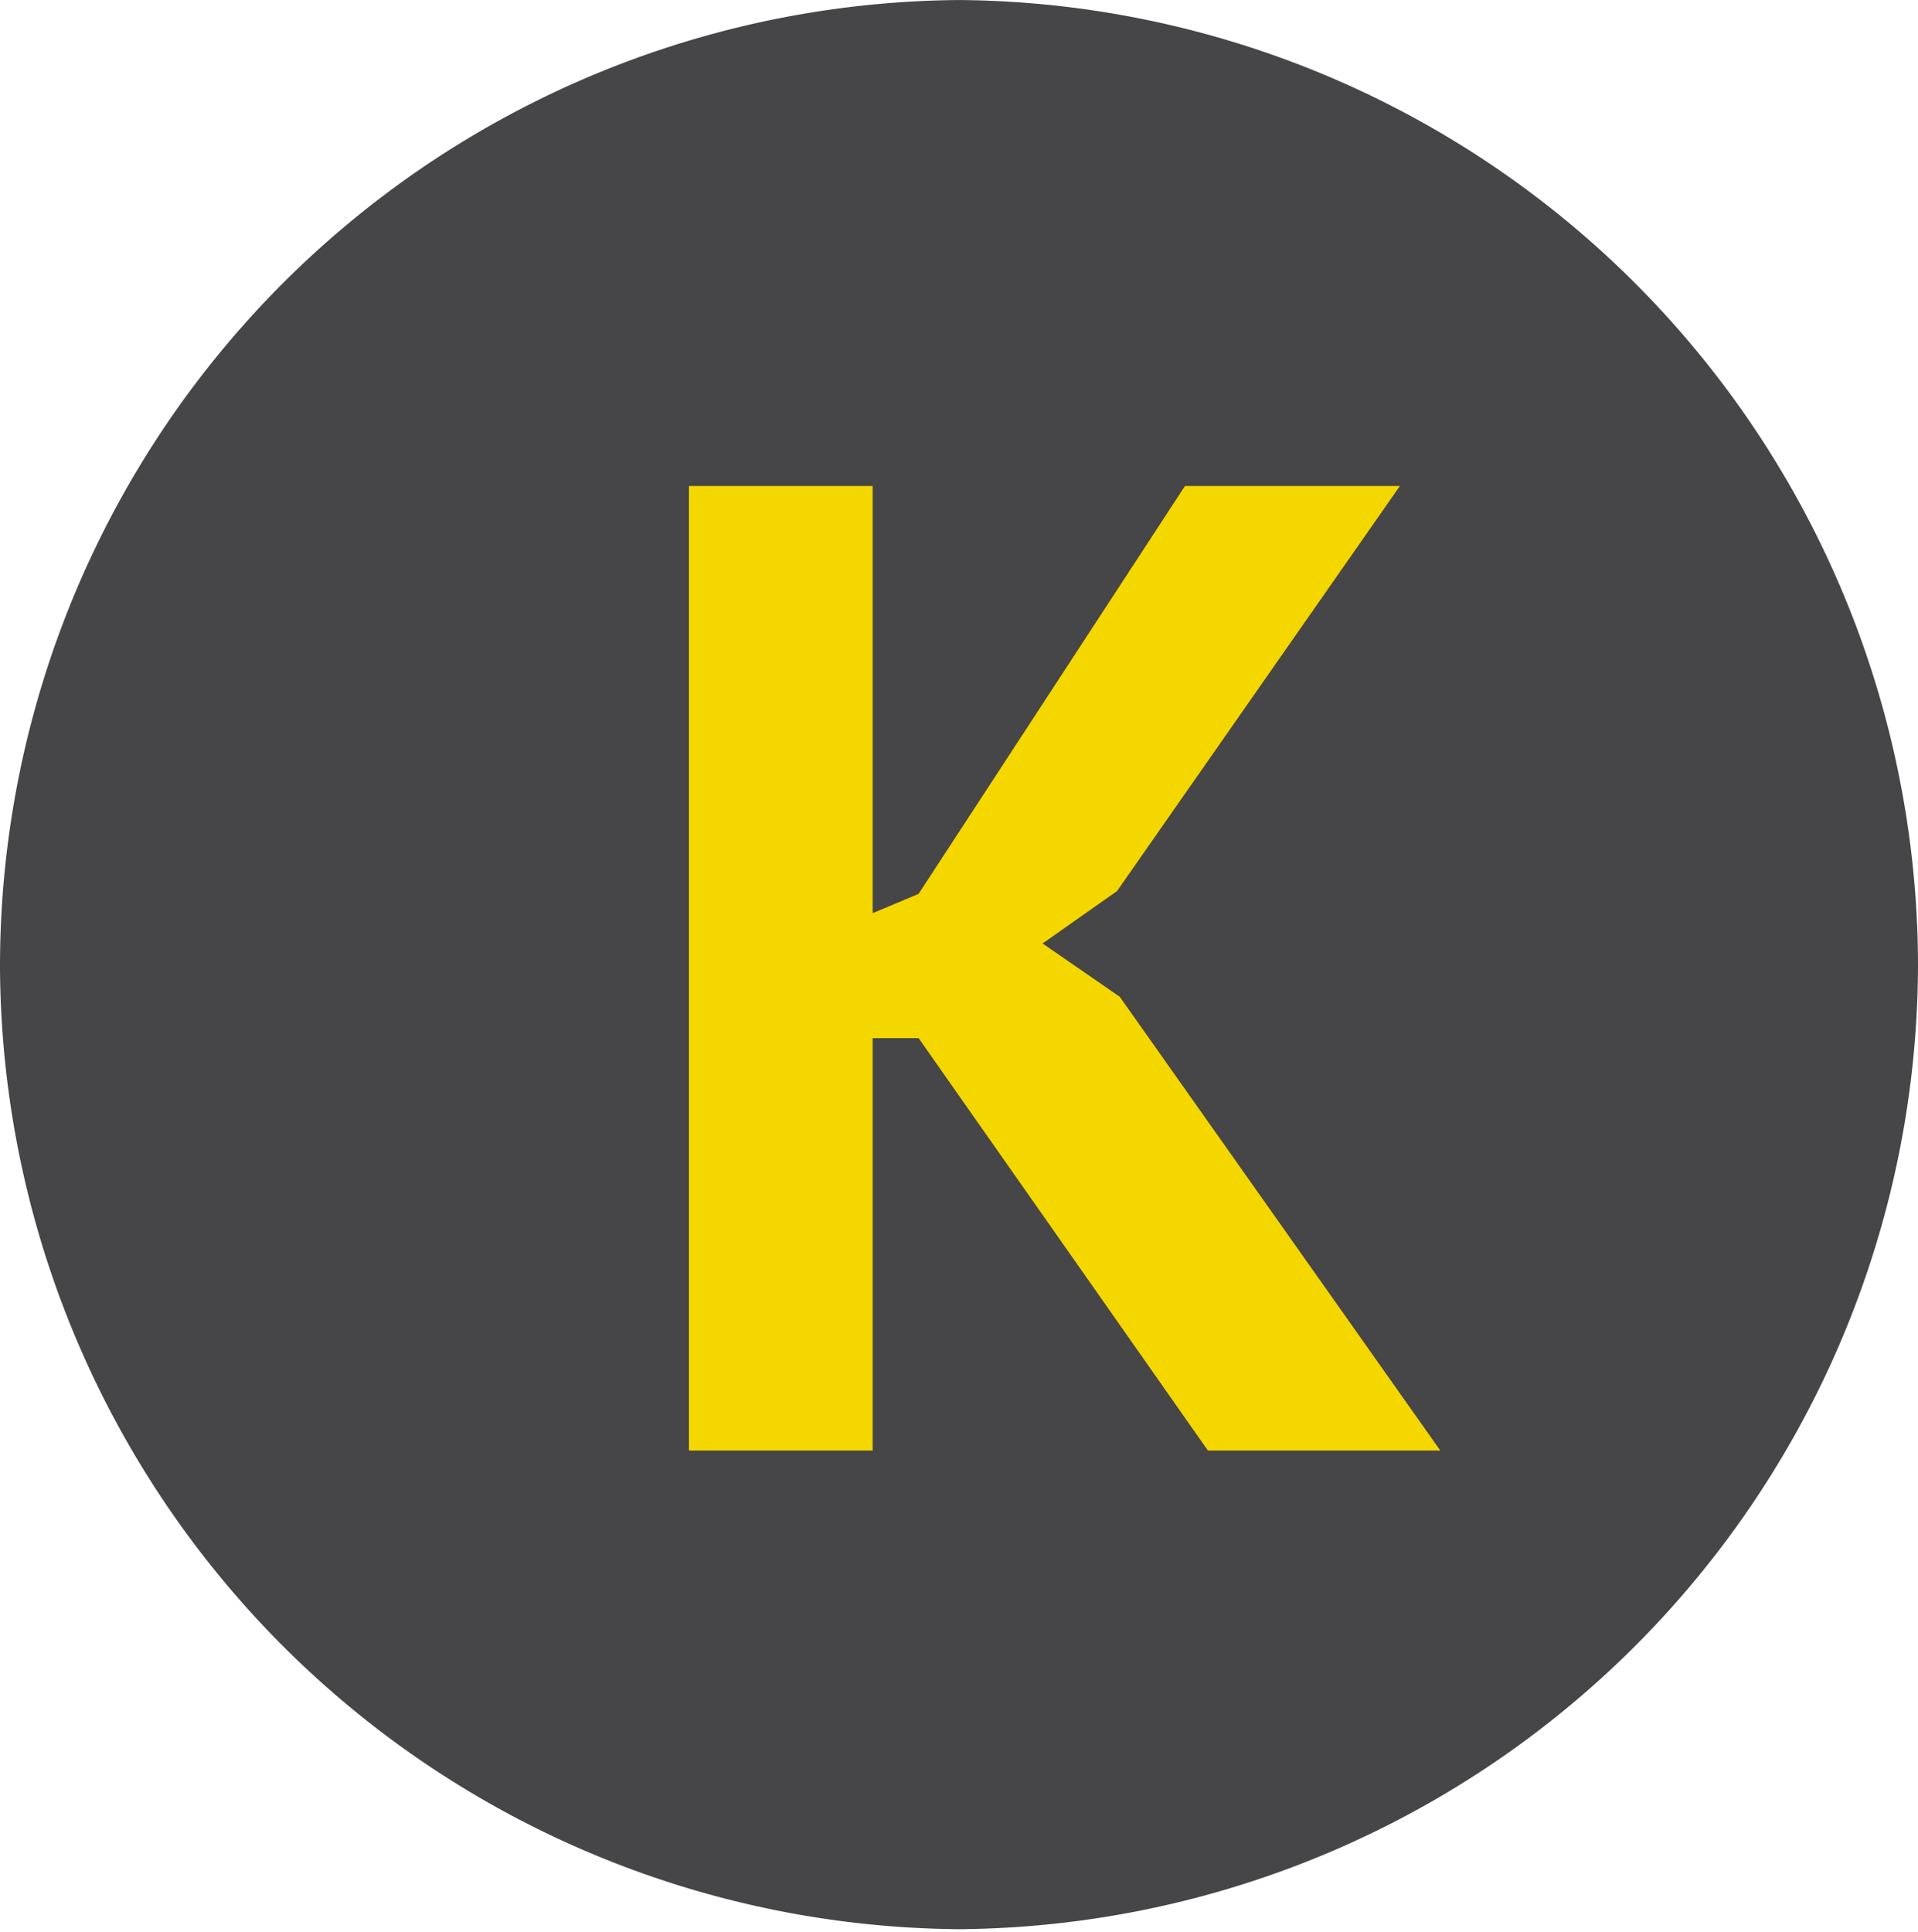 <?xml version="1.0" encoding="UTF-8"?> <svg xmlns="http://www.w3.org/2000/svg" viewBox="0 0 20.88 21.03"> <defs> <style>.cls-1{fill:#464547;}.cls-2{fill:#f5d700;}</style> </defs> <title>KIDS</title> <g id="Layer_2" data-name="Layer 2"> <g id="Layer_1-2" data-name="Layer 1"> <path class="cls-1" d="M10.36,21h.16A10.52,10.52,0,0,1,0,10.52H0A10.52,10.52,0,0,1,10.52,0h-.16A10.52,10.52,0,0,1,20.88,10.52h0A10.52,10.52,0,0,1,10.36,21Z"></path> <path class="cls-2" d="M10,11.3H9.5v4.49h-2V5.29H9.5V9.94L10,9.73l2.9-4.44h2.34L12.16,9.7l-.81.57.84.58,3.49,4.94H13.15Z"></path> </g> </g> </svg> 